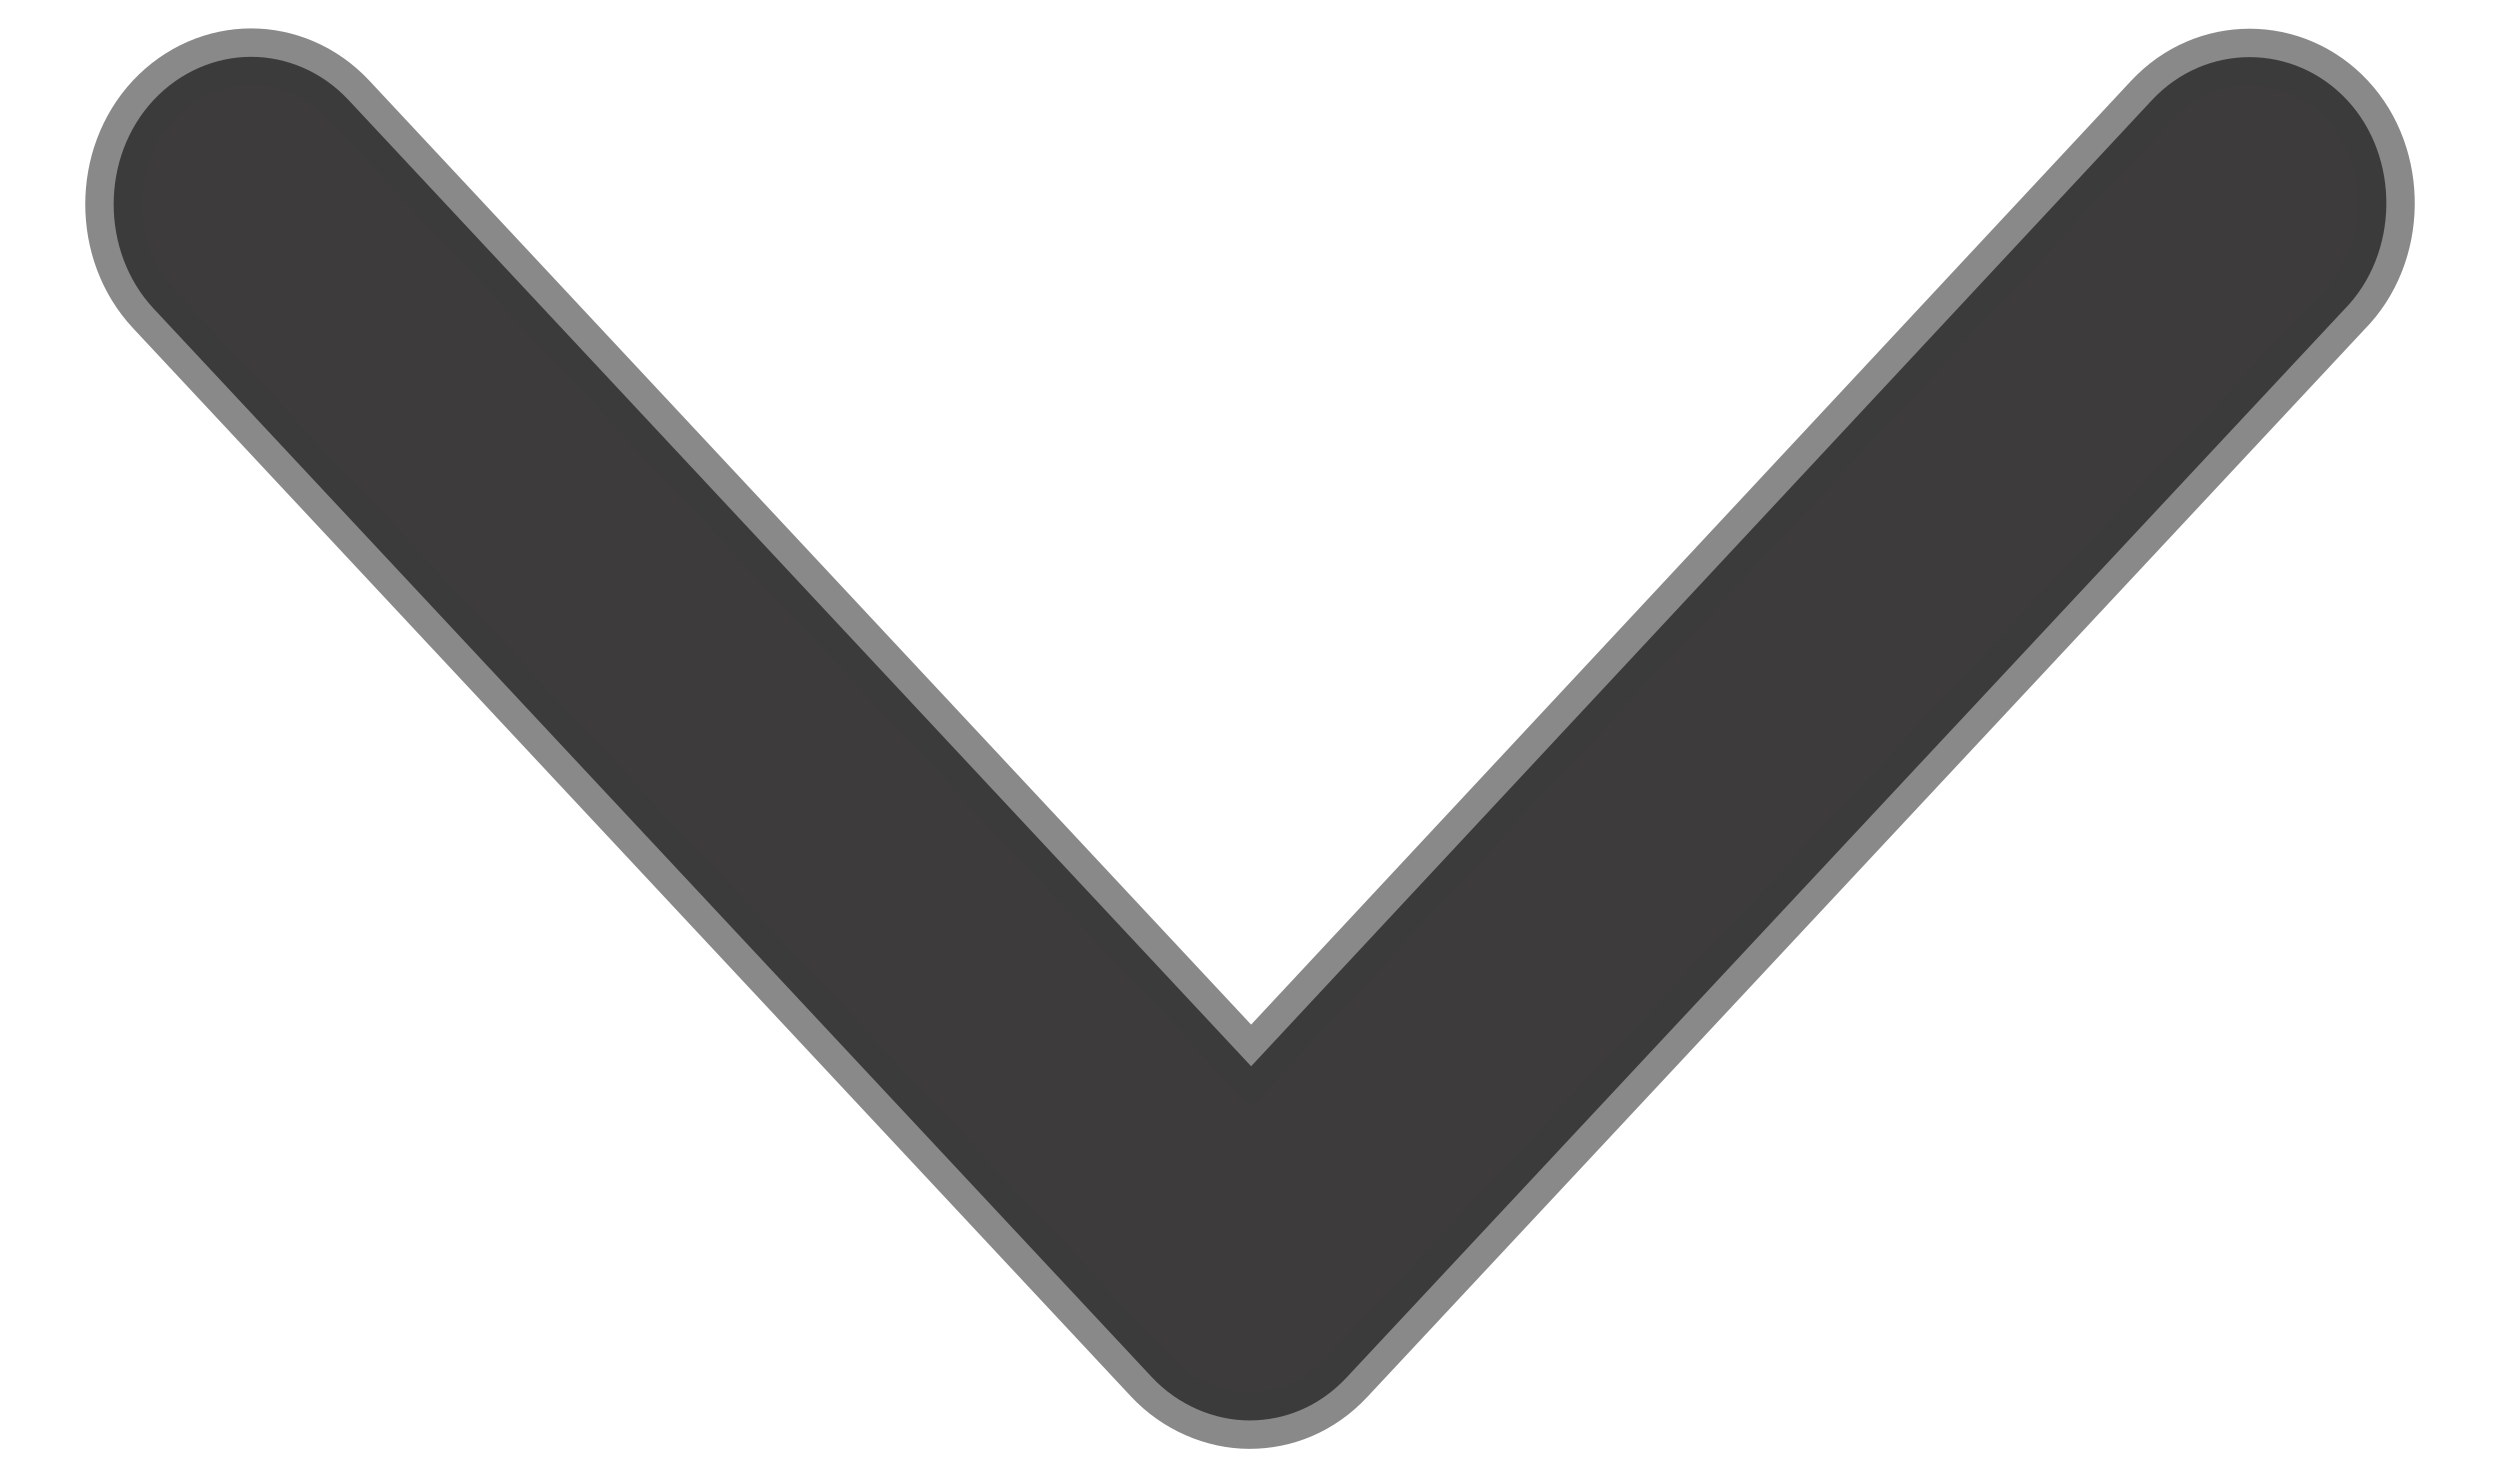 <?xml version="1.0" encoding="UTF-8"?> <svg xmlns="http://www.w3.org/2000/svg" width="22" height="13" viewBox="0 0 22 13" fill="none"><path d="M2.21 0.5C1.9 0.5 1.587 0.629 1.352 0.88C0.883 1.382 0.883 2.213 1.352 2.716L10.137 12.12C10.364 12.363 10.684 12.5 10.995 12.5C11.303 12.5 11.61 12.38 11.852 12.12L20.625 2.728C21.117 2.233 21.123 1.382 20.654 0.88C20.184 0.377 19.408 0.377 18.938 0.88L18.938 0.88L11.01 9.383L3.067 0.88C2.832 0.628 2.518 0.5 2.21 0.5Z" fill="#3D3B3B" stroke="#3D3B3B" stroke-opacity="0.6" stroke-width="0.5"></path></svg> 